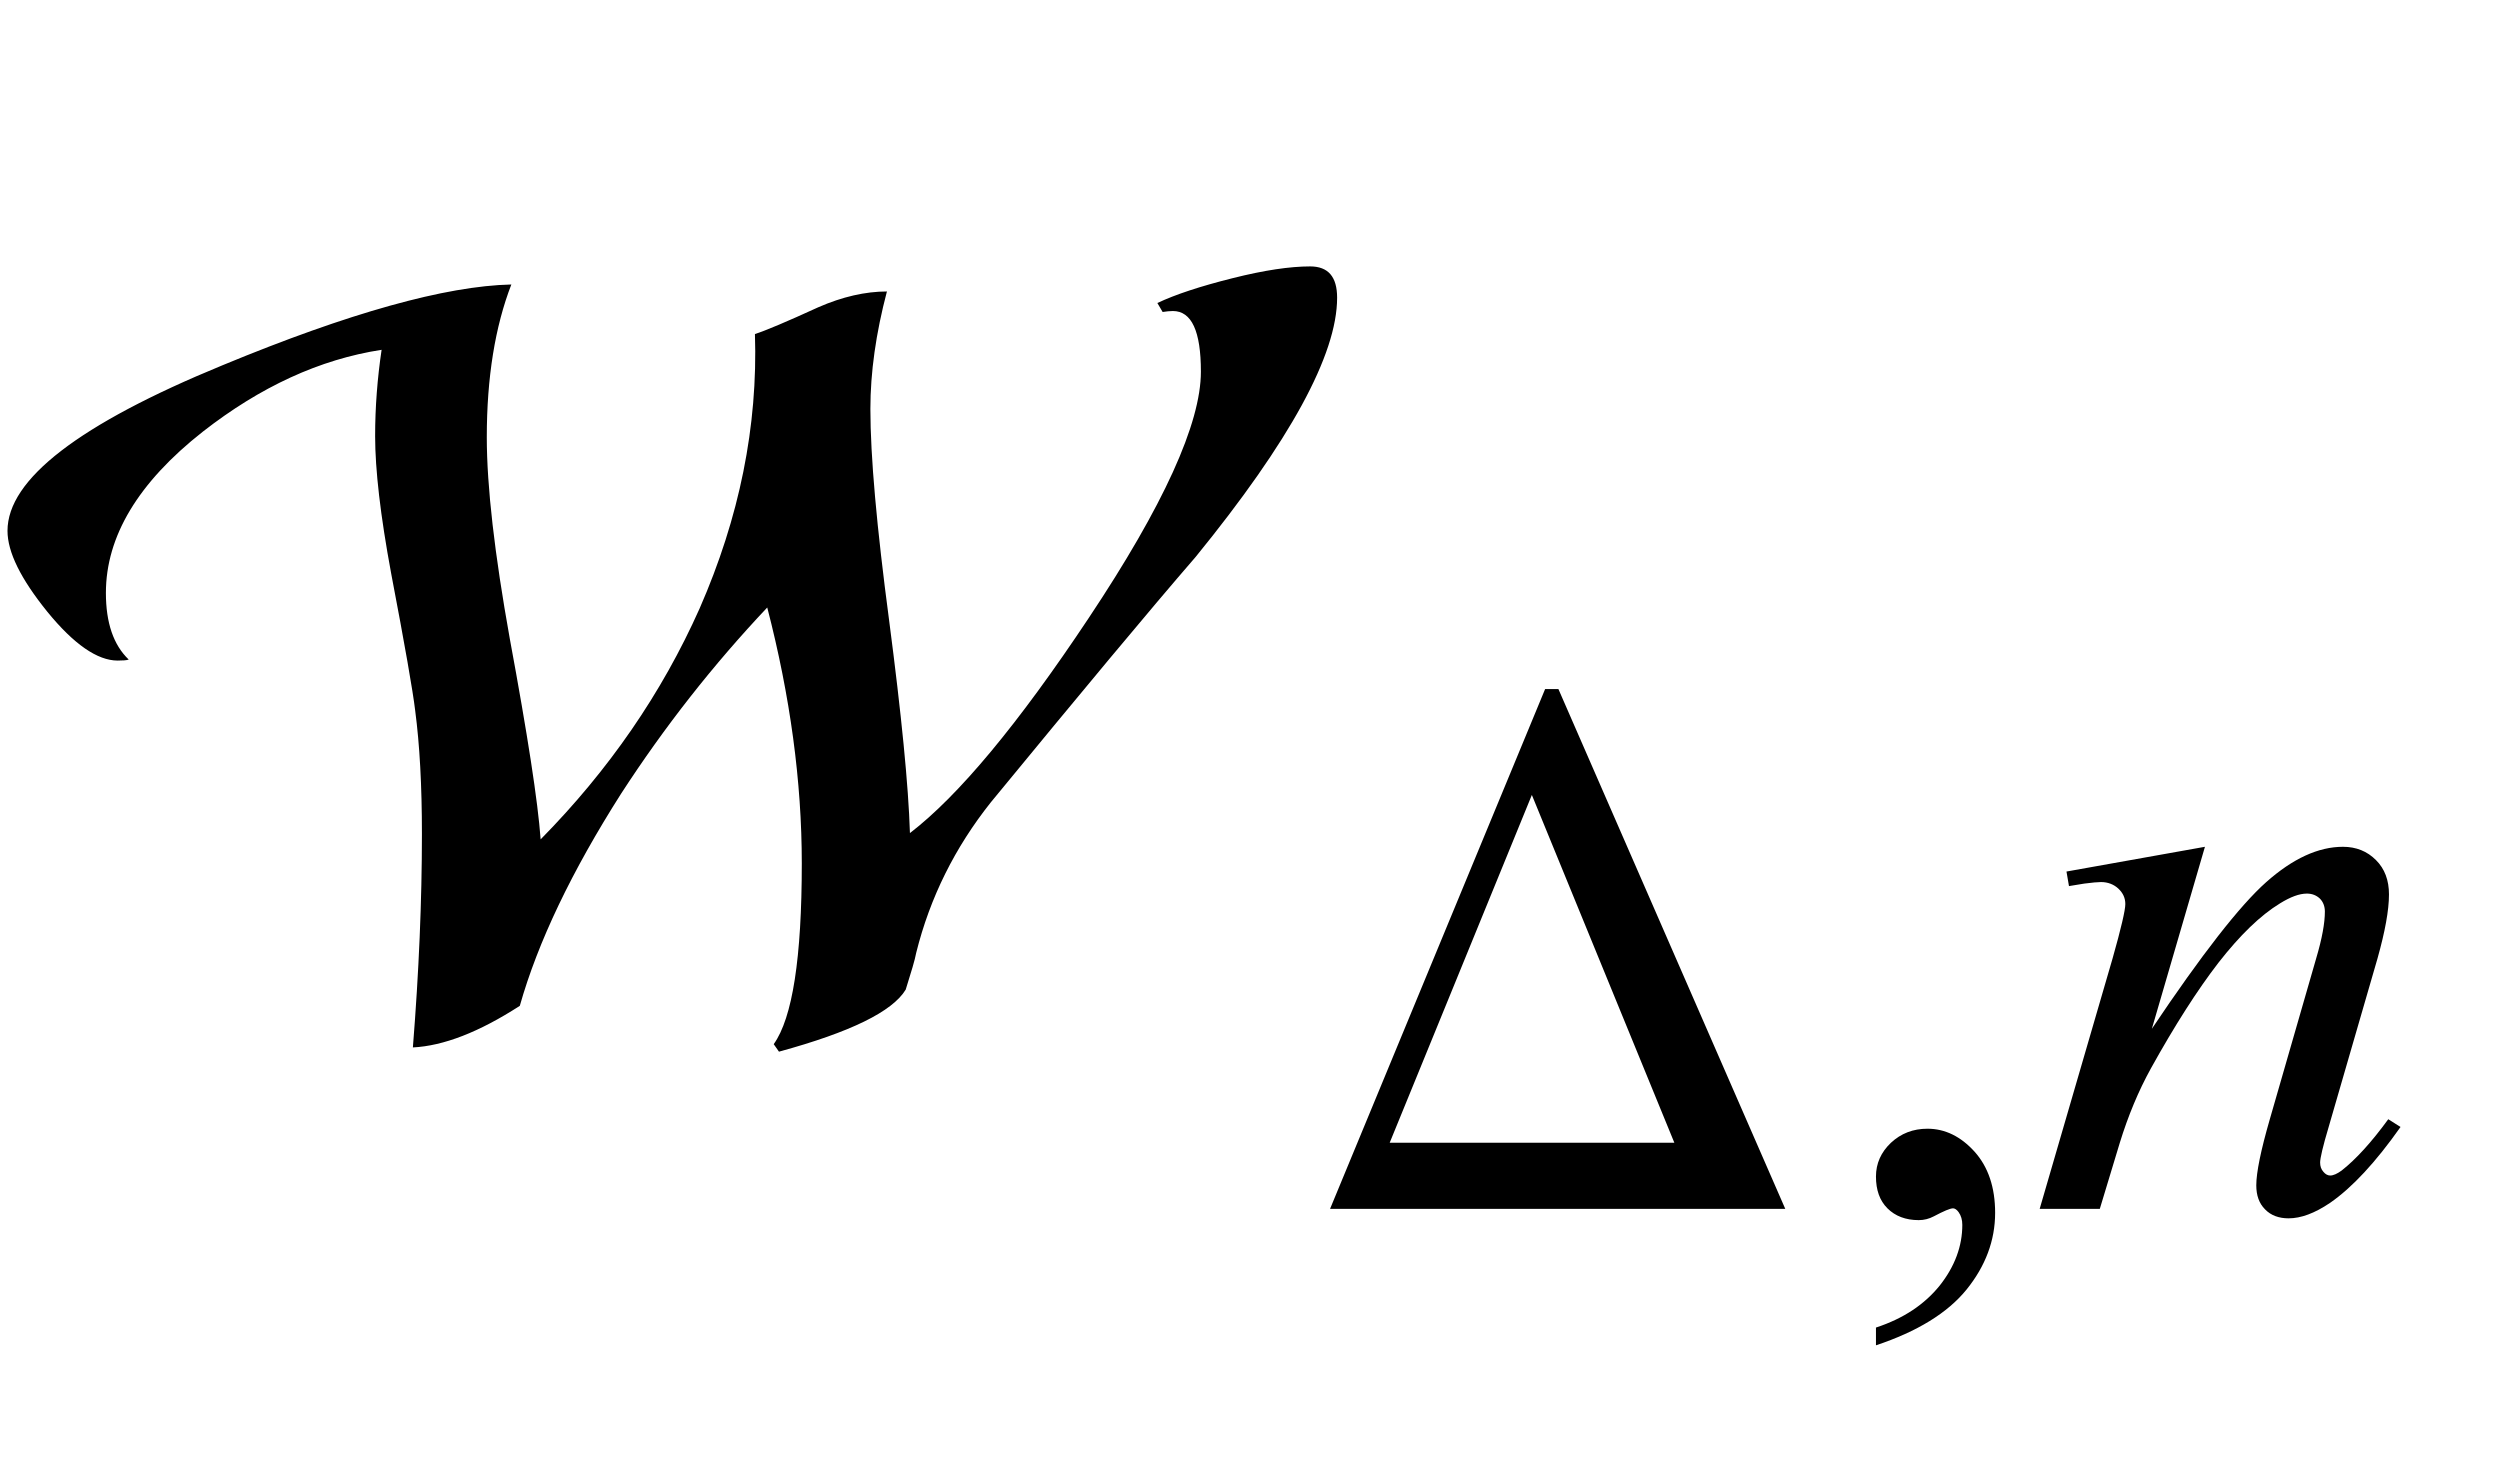 <?xml version="1.0" encoding="UTF-8"?>
<svg xmlns="http://www.w3.org/2000/svg" xmlns:xlink="http://www.w3.org/1999/xlink"  viewBox="0 0 39 23" version="1.1">
<defs>
<g>
<symbol overflow="visible" id="glyph0-0">
<path style="stroke:none;" d="M 1.062 0 L 1.062 -13.598 L 7.438 -13.598 L 7.438 0 Z M 2.125 -1.062 L 6.375 -1.062 L 6.375 -12.535 L 2.125 -12.535 Z M 2.125 -1.062 "/>
</symbol>
<symbol overflow="visible" id="glyph0-1">
<path style="stroke:none;" d="M 20.859 -11.355 C 20.859 -10.469 20.125 -9.121 18.652 -7.312 C 17.926 -6.473 16.863 -5.195 15.457 -3.484 C 14.898 -2.781 14.508 -2 14.293 -1.137 C 14.273 -1.027 14.215 -0.836 14.129 -0.562 C 13.922 -0.219 13.266 0.102 12.152 0.406 L 12.07 0.289 C 12.363 -0.121 12.508 -1.059 12.508 -2.531 C 12.508 -3.805 12.328 -5.137 11.969 -6.523 C 11.129 -5.633 10.367 -4.664 9.688 -3.617 C 8.918 -2.406 8.391 -1.305 8.109 -0.309 C 7.473 0.102 6.918 0.316 6.441 0.34 C 6.535 -0.84 6.582 -1.949 6.582 -2.988 C 6.582 -3.742 6.547 -4.383 6.477 -4.914 C 6.441 -5.219 6.316 -5.934 6.102 -7.055 C 5.934 -7.961 5.852 -8.676 5.852 -9.195 C 5.852 -9.648 5.887 -10.098 5.953 -10.543 C 4.988 -10.395 4.059 -9.965 3.164 -9.266 C 2.156 -8.473 1.652 -7.633 1.652 -6.75 C 1.652 -6.285 1.77 -5.938 2.008 -5.711 C 1.977 -5.699 1.918 -5.695 1.836 -5.695 C 1.52 -5.695 1.152 -5.949 0.738 -6.457 C 0.324 -6.969 0.117 -7.387 0.117 -7.719 C 0.117 -8.523 1.234 -9.383 3.469 -10.301 C 5.449 -11.121 6.953 -11.539 7.977 -11.562 C 7.723 -10.906 7.594 -10.109 7.594 -9.18 C 7.594 -8.41 7.715 -7.363 7.953 -6.035 C 8.23 -4.539 8.391 -3.496 8.434 -2.906 C 9.496 -3.984 10.324 -5.184 10.914 -6.508 C 11.535 -7.926 11.824 -9.352 11.777 -10.789 C 11.938 -10.84 12.27 -10.98 12.766 -11.207 C 13.141 -11.371 13.5 -11.453 13.836 -11.453 C 13.664 -10.801 13.578 -10.191 13.578 -9.621 C 13.578 -8.883 13.676 -7.785 13.871 -6.316 C 14.062 -4.852 14.172 -3.746 14.195 -3.004 C 14.953 -3.586 15.883 -4.703 16.984 -6.359 C 18.152 -8.113 18.734 -9.395 18.734 -10.203 C 18.734 -10.832 18.59 -11.148 18.297 -11.148 C 18.246 -11.148 18.191 -11.141 18.137 -11.133 L 18.055 -11.273 C 18.336 -11.406 18.727 -11.535 19.227 -11.66 C 19.723 -11.785 20.125 -11.844 20.438 -11.844 C 20.719 -11.844 20.859 -11.684 20.859 -11.355 Z M 20.859 -11.355 "/>
</symbol>
<symbol overflow="visible" id="glyph1-0">
<path style="stroke:none;" d="M 0.75 0 L 0.75 -9.598 L 5.25 -9.598 L 5.25 0 Z M 1.5 -0.75 L 4.5 -0.75 L 4.5 -8.848 L 1.5 -8.848 Z M 1.5 -0.75 "/>
</symbol>
<symbol overflow="visible" id="glyph1-1">
<path style="stroke:none;" d="M 7.273 0 L 0.172 0 L 3.527 -8.109 L 3.734 -8.109 Z M 5.543 -1.031 L 3.32 -6.457 L 1.102 -1.031 Z M 5.543 -1.031 "/>
</symbol>
<symbol overflow="visible" id="glyph2-0">
<path style="stroke:none;" d="M 1.773 0 L 1.773 -7.988 L 8.164 -7.988 L 8.164 0 Z M 1.973 -0.199 L 7.961 -0.199 L 7.961 -7.789 L 1.973 -7.789 Z M 1.973 -0.199 "/>
</symbol>
<symbol overflow="visible" id="glyph2-1">
<path style="stroke:none;" d="M 0.688 2.129 L 0.688 1.852 C 1.117 1.711 1.445 1.492 1.684 1.195 C 1.918 0.898 2.035 0.582 2.035 0.25 C 2.035 0.172 2.016 0.105 1.977 0.051 C 1.949 0.012 1.918 -0.008 1.891 -0.008 C 1.844 -0.008 1.746 0.035 1.59 0.117 C 1.516 0.156 1.438 0.176 1.355 0.176 C 1.152 0.176 0.988 0.113 0.867 -0.008 C 0.746 -0.129 0.688 -0.293 0.688 -0.504 C 0.688 -0.707 0.766 -0.883 0.922 -1.031 C 1.078 -1.176 1.266 -1.25 1.492 -1.25 C 1.766 -1.25 2.012 -1.129 2.227 -0.891 C 2.441 -0.652 2.547 -0.332 2.547 0.062 C 2.547 0.492 2.398 0.891 2.102 1.258 C 1.805 1.625 1.332 1.914 0.688 2.129 Z M 0.688 2.129 "/>
</symbol>
<symbol overflow="visible" id="glyph3-0">
<path style="stroke:none;" d="M 1.773 0 L 1.773 -7.988 L 8.164 -7.988 L 8.164 0 Z M 1.973 -0.199 L 7.961 -0.199 L 7.961 -7.789 L 1.973 -7.789 Z M 1.973 -0.199 "/>
</symbol>
<symbol overflow="visible" id="glyph3-1">
<path style="stroke:none;" d="M 2.82 -5.648 L 1.992 -2.809 C 2.77 -3.969 3.363 -4.73 3.777 -5.098 C 4.191 -5.465 4.59 -5.648 4.973 -5.648 C 5.18 -5.648 5.352 -5.578 5.488 -5.441 C 5.625 -5.305 5.691 -5.125 5.691 -4.906 C 5.691 -4.656 5.629 -4.324 5.512 -3.906 L 4.75 -1.277 C 4.66 -0.977 4.617 -0.789 4.617 -0.723 C 4.617 -0.664 4.633 -0.617 4.668 -0.578 C 4.699 -0.539 4.738 -0.52 4.773 -0.52 C 4.824 -0.52 4.883 -0.547 4.953 -0.598 C 5.176 -0.773 5.418 -1.039 5.68 -1.398 L 5.871 -1.277 C 5.484 -0.727 5.117 -0.332 4.773 -0.094 C 4.531 0.07 4.316 0.148 4.125 0.148 C 3.973 0.148 3.848 0.102 3.758 0.008 C 3.664 -0.086 3.621 -0.211 3.621 -0.367 C 3.621 -0.566 3.691 -0.91 3.832 -1.398 L 4.555 -3.906 C 4.648 -4.219 4.691 -4.461 4.691 -4.637 C 4.691 -4.719 4.664 -4.789 4.613 -4.84 C 4.559 -4.891 4.492 -4.918 4.41 -4.918 C 4.293 -4.918 4.156 -4.867 3.992 -4.766 C 3.684 -4.578 3.367 -4.27 3.031 -3.84 C 2.699 -3.41 2.348 -2.859 1.977 -2.191 C 1.781 -1.836 1.621 -1.449 1.492 -1.031 L 1.18 0 L 0.242 0 L 1.379 -3.906 C 1.512 -4.375 1.578 -4.66 1.578 -4.754 C 1.578 -4.848 1.543 -4.926 1.469 -4.996 C 1.398 -5.062 1.305 -5.098 1.199 -5.098 C 1.148 -5.098 1.062 -5.09 0.938 -5.074 L 0.699 -5.035 L 0.66 -5.262 Z M 2.82 -5.648 "/>
</symbol>
</g>
</defs>
<g id="surface545220">
<g style="fill:rgb(0%,0%,0%);fill-opacity:1;">
  <use xlink:href="#glyph0-1" x="0" y="16"/>
</g>
<g style="fill:rgb(0%,0%,0%);fill-opacity:1;">
  <use xlink:href="#glyph1-1" x="20.577" y="18.858"/>
</g>
<g style="fill:rgb(0%,0%,0%);fill-opacity:1;">
  <use xlink:href="#glyph2-1" x="28.577" y="18.858"/>
</g>
<g style="fill:rgb(0%,0%,0%);fill-opacity:1;">
  <use xlink:href="#glyph3-1" x="31.577" y="18.858"/>
</g>
</g>
</svg>